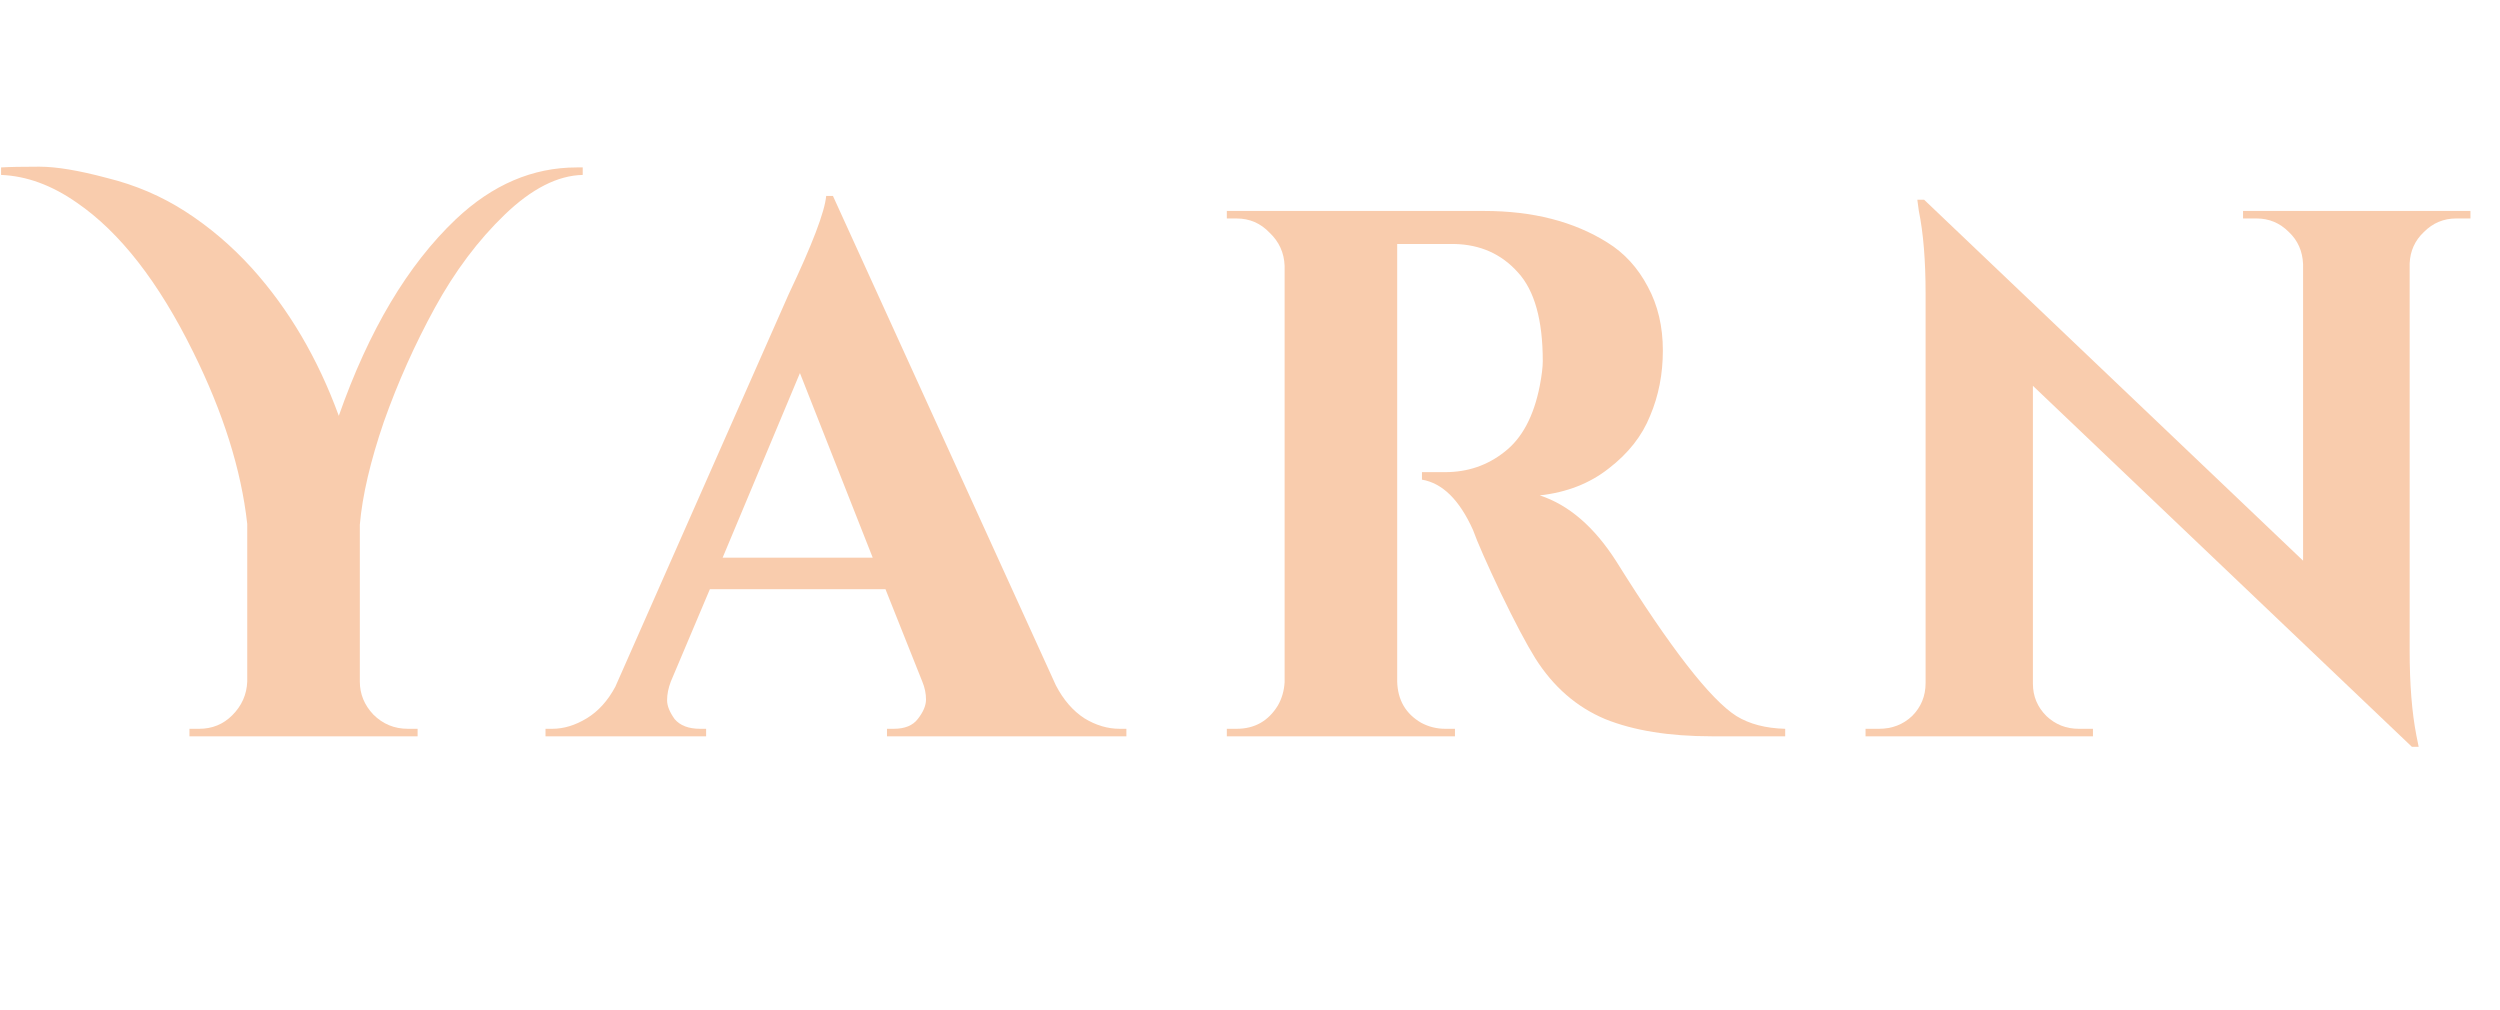 <svg width="146" height="59" viewBox="0 0 146 59" fill="none" xmlns="http://www.w3.org/2000/svg">
<path d="M143.441 12.758C142.711 12.758 142.083 13.021 141.557 13.547C141.031 14.044 140.753 14.658 140.724 15.388V38.004C140.724 39.961 140.855 41.612 141.118 42.956L141.25 43.614H140.855L118.722 22.532V39.932C118.722 40.662 118.985 41.291 119.511 41.817C120.037 42.313 120.665 42.562 121.396 42.562H122.228V43H108.948V42.562H109.737C110.497 42.562 111.14 42.313 111.666 41.817C112.192 41.291 112.455 40.648 112.455 39.888V17.141C112.455 15.213 112.323 13.606 112.06 12.32L111.972 11.663H112.367L134.5 32.744V15.432C134.471 14.672 134.193 14.044 133.667 13.547C133.142 13.021 132.513 12.758 131.783 12.758H130.994V12.32H144.274V12.758H143.441Z" fill="#F9CCAD"/>
<path d="M83.612 14.249H81.727C81.669 14.249 81.625 14.249 81.596 14.249V39.801C81.625 40.882 82.092 41.685 82.998 42.211C83.436 42.445 83.904 42.562 84.401 42.562H84.97V43H71.647V42.562H72.216C73.268 42.562 74.072 42.109 74.627 41.203C74.861 40.794 74.992 40.341 75.021 39.845V15.52C74.992 14.76 74.7 14.117 74.145 13.591C73.619 13.036 72.976 12.759 72.216 12.759H71.647V12.32H86.68C89.514 12.32 91.91 12.934 93.868 14.161C94.861 14.775 95.65 15.637 96.234 16.747C96.819 17.828 97.111 19.07 97.111 20.472C97.111 21.846 96.862 23.117 96.366 24.285C95.898 25.454 95.095 26.477 93.955 27.354C92.845 28.23 91.501 28.756 89.923 28.931C91.618 29.486 93.108 30.772 94.394 32.788C97.549 37.843 99.887 40.853 101.406 41.817C102.166 42.284 103.115 42.533 104.255 42.562V43H99.96C97.476 43 95.401 42.664 93.736 41.992C92.07 41.291 90.712 40.108 89.66 38.442C89.134 37.595 88.462 36.324 87.644 34.629C86.826 32.905 86.285 31.678 86.022 30.947C85.233 29.194 84.24 28.215 83.042 28.011V27.573H84.401C85.715 27.573 86.87 27.178 87.863 26.389C88.886 25.6 89.572 24.315 89.923 22.532C90.04 21.919 90.098 21.437 90.098 21.086C90.098 18.69 89.616 16.966 88.652 15.914C87.688 14.833 86.446 14.278 84.927 14.249C84.634 14.249 84.196 14.249 83.612 14.249Z" fill="#F9CCAD"/>
<path d="M65.387 42.562H65.781V43H51.8V42.562H52.194C52.837 42.562 53.305 42.372 53.597 41.992C53.918 41.583 54.079 41.203 54.079 40.852C54.079 40.502 54.006 40.151 53.86 39.8L51.712 34.41H41.456L39.177 39.8C39.031 40.18 38.958 40.545 38.958 40.896C38.958 41.218 39.104 41.583 39.396 41.992C39.718 42.372 40.215 42.562 40.887 42.562H41.237V43H31.858V42.562H32.252C32.924 42.562 33.596 42.357 34.269 41.948C34.941 41.539 35.496 40.925 35.934 40.107L46.058 17.185C47.432 14.292 48.162 12.378 48.25 11.443H48.644L61.661 40.02C62.1 40.867 62.655 41.51 63.327 41.948C63.999 42.357 64.685 42.562 65.387 42.562ZM42.201 32.569H50.967L46.716 21.787L42.201 32.569Z" fill="#F9CCAD"/>
<path d="M0.063 9.778C0.531 9.749 1.276 9.734 2.299 9.734C3.292 9.734 4.607 9.954 6.243 10.392C7.909 10.801 9.443 11.458 10.845 12.364C12.248 13.27 13.533 14.366 14.702 15.651C16.864 18.047 18.559 20.925 19.786 24.285C21.539 19.289 23.819 15.461 26.623 12.802C28.756 10.786 31.109 9.778 33.68 9.778C33.797 9.778 33.914 9.778 34.031 9.778V10.216C32.57 10.246 31.05 11.02 29.472 12.539C27.924 14.03 26.565 15.841 25.396 17.974C24.228 20.107 23.234 22.328 22.416 24.636C21.627 26.944 21.16 28.946 21.014 30.641V39.801C21.014 40.531 21.276 41.174 21.802 41.729C22.358 42.284 23.03 42.562 23.819 42.562H24.388V43H11.064V42.562H11.634C12.394 42.562 13.037 42.299 13.563 41.773C14.118 41.218 14.41 40.56 14.439 39.801V30.597C14.089 27.441 13.037 24.096 11.284 20.56C9.267 16.469 7.003 13.562 4.49 11.838C3.029 10.816 1.554 10.275 0.063 10.216V9.778Z" fill="#F9CCAD"/>
</svg>
